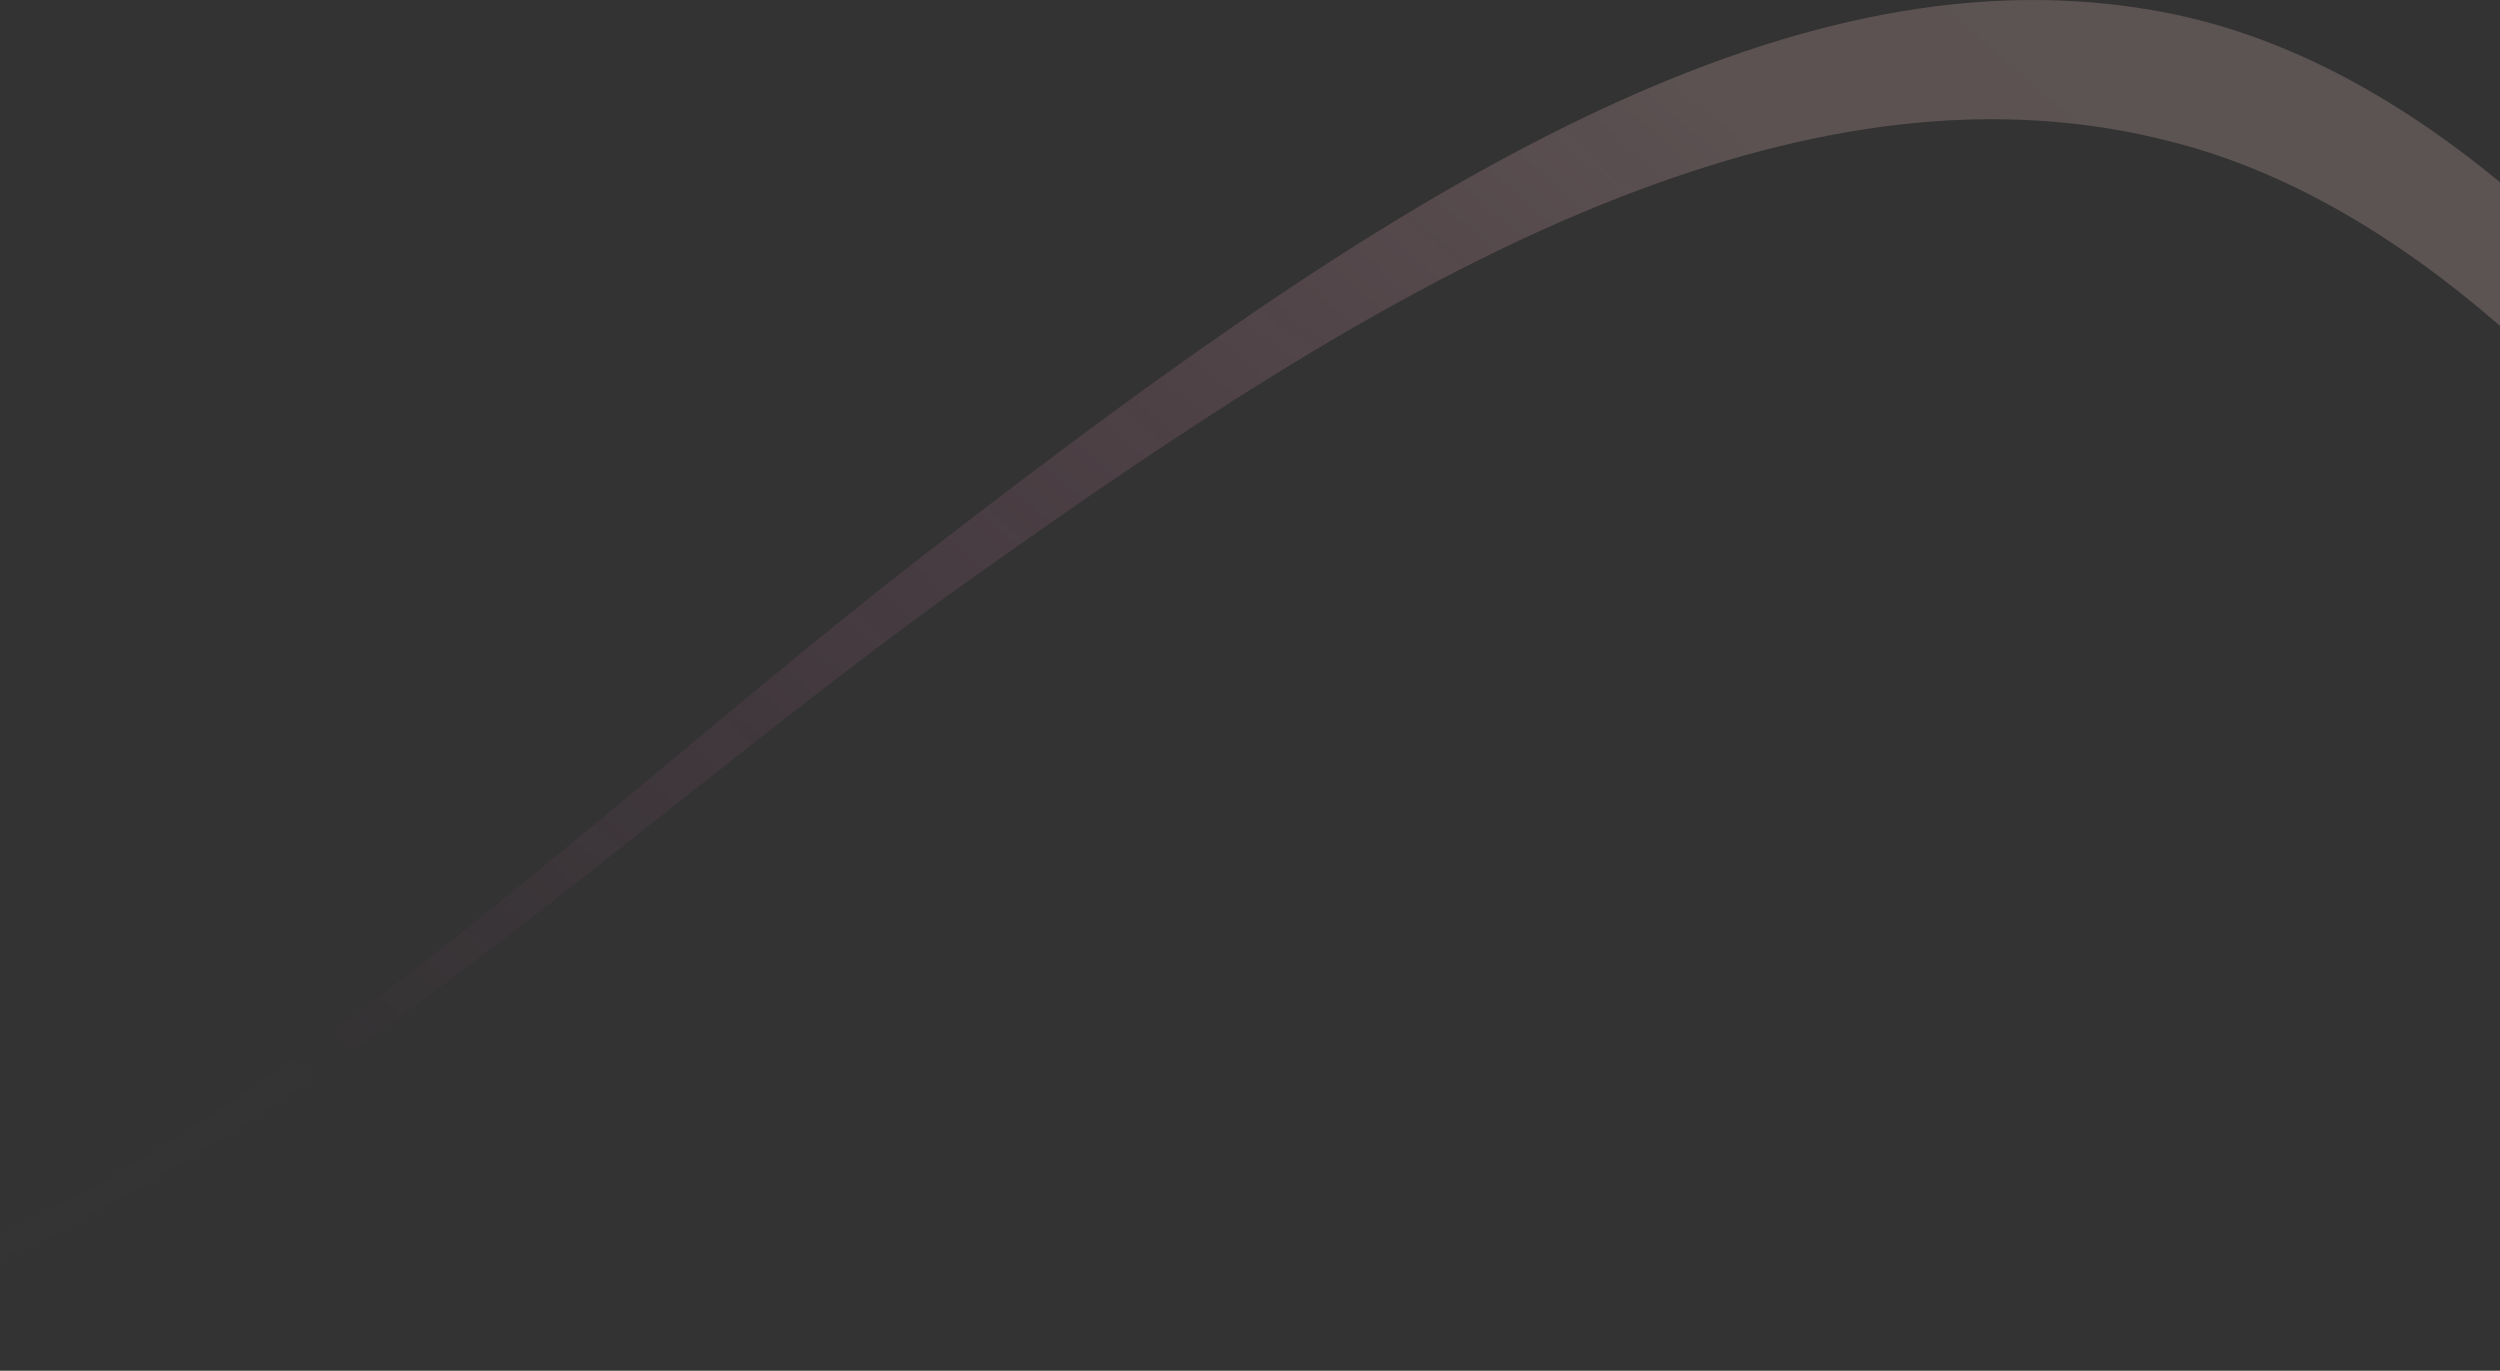 <svg width="735" height="403" viewBox="0 0 735 403" fill="none" xmlns="http://www.w3.org/2000/svg">
<rect x="0" y="0" width="735" height="403" fill="#333333" stroke="none"/>
<path opacity="0.2" fill-rule="evenodd" clip-rule="evenodd" d="M735 53.561C703.633 27.741 670.479 10 635.713 3.522C582.129 -6.641 527.246 5.908 471.201 31.948C406.68 61.928 341.826 109.105 276.426 159.48C205.332 213.923 134.873 280.834 59.209 329.774C-26.738 385.363 -120.195 418.692 -233.945 387.462C-359.267 353.275 -514.442 253.881 -705 106.405V119.906C-512.49 261.565 -355.692 355.57 -230.263 390.603C-116.366 422.32 -22.099 389.362 64.785 334.944C141.105 287.13 212.412 222.269 284.18 171.144C349.092 124.893 412.842 82.55 476.826 57.761C532.295 36.265 586.454 28.037 639.023 41.827C672.578 50.472 704.619 69.442 735 95.795V53.561Z" fill="url(#paint0_linear_600_3806)"/>
<defs>
<linearGradient id="paint0_linear_600_3806" x1="1342.89" y1="58.181" x2="407.779" y2="1121.41" gradientUnits="userSpaceOnUse">
<stop stop-color="#FFEEEE"/>
<stop offset="0.196" stop-color="#FFDCDC"/>
<stop offset="0.378" stop-color="#FFCBCB"/>
<stop offset="0.711" stop-color="#F854BB" stop-opacity="0.05"/>
<stop offset="1" stop-color="#F854BB" stop-opacity="0.02"/>
</linearGradient>
</defs>
</svg>
